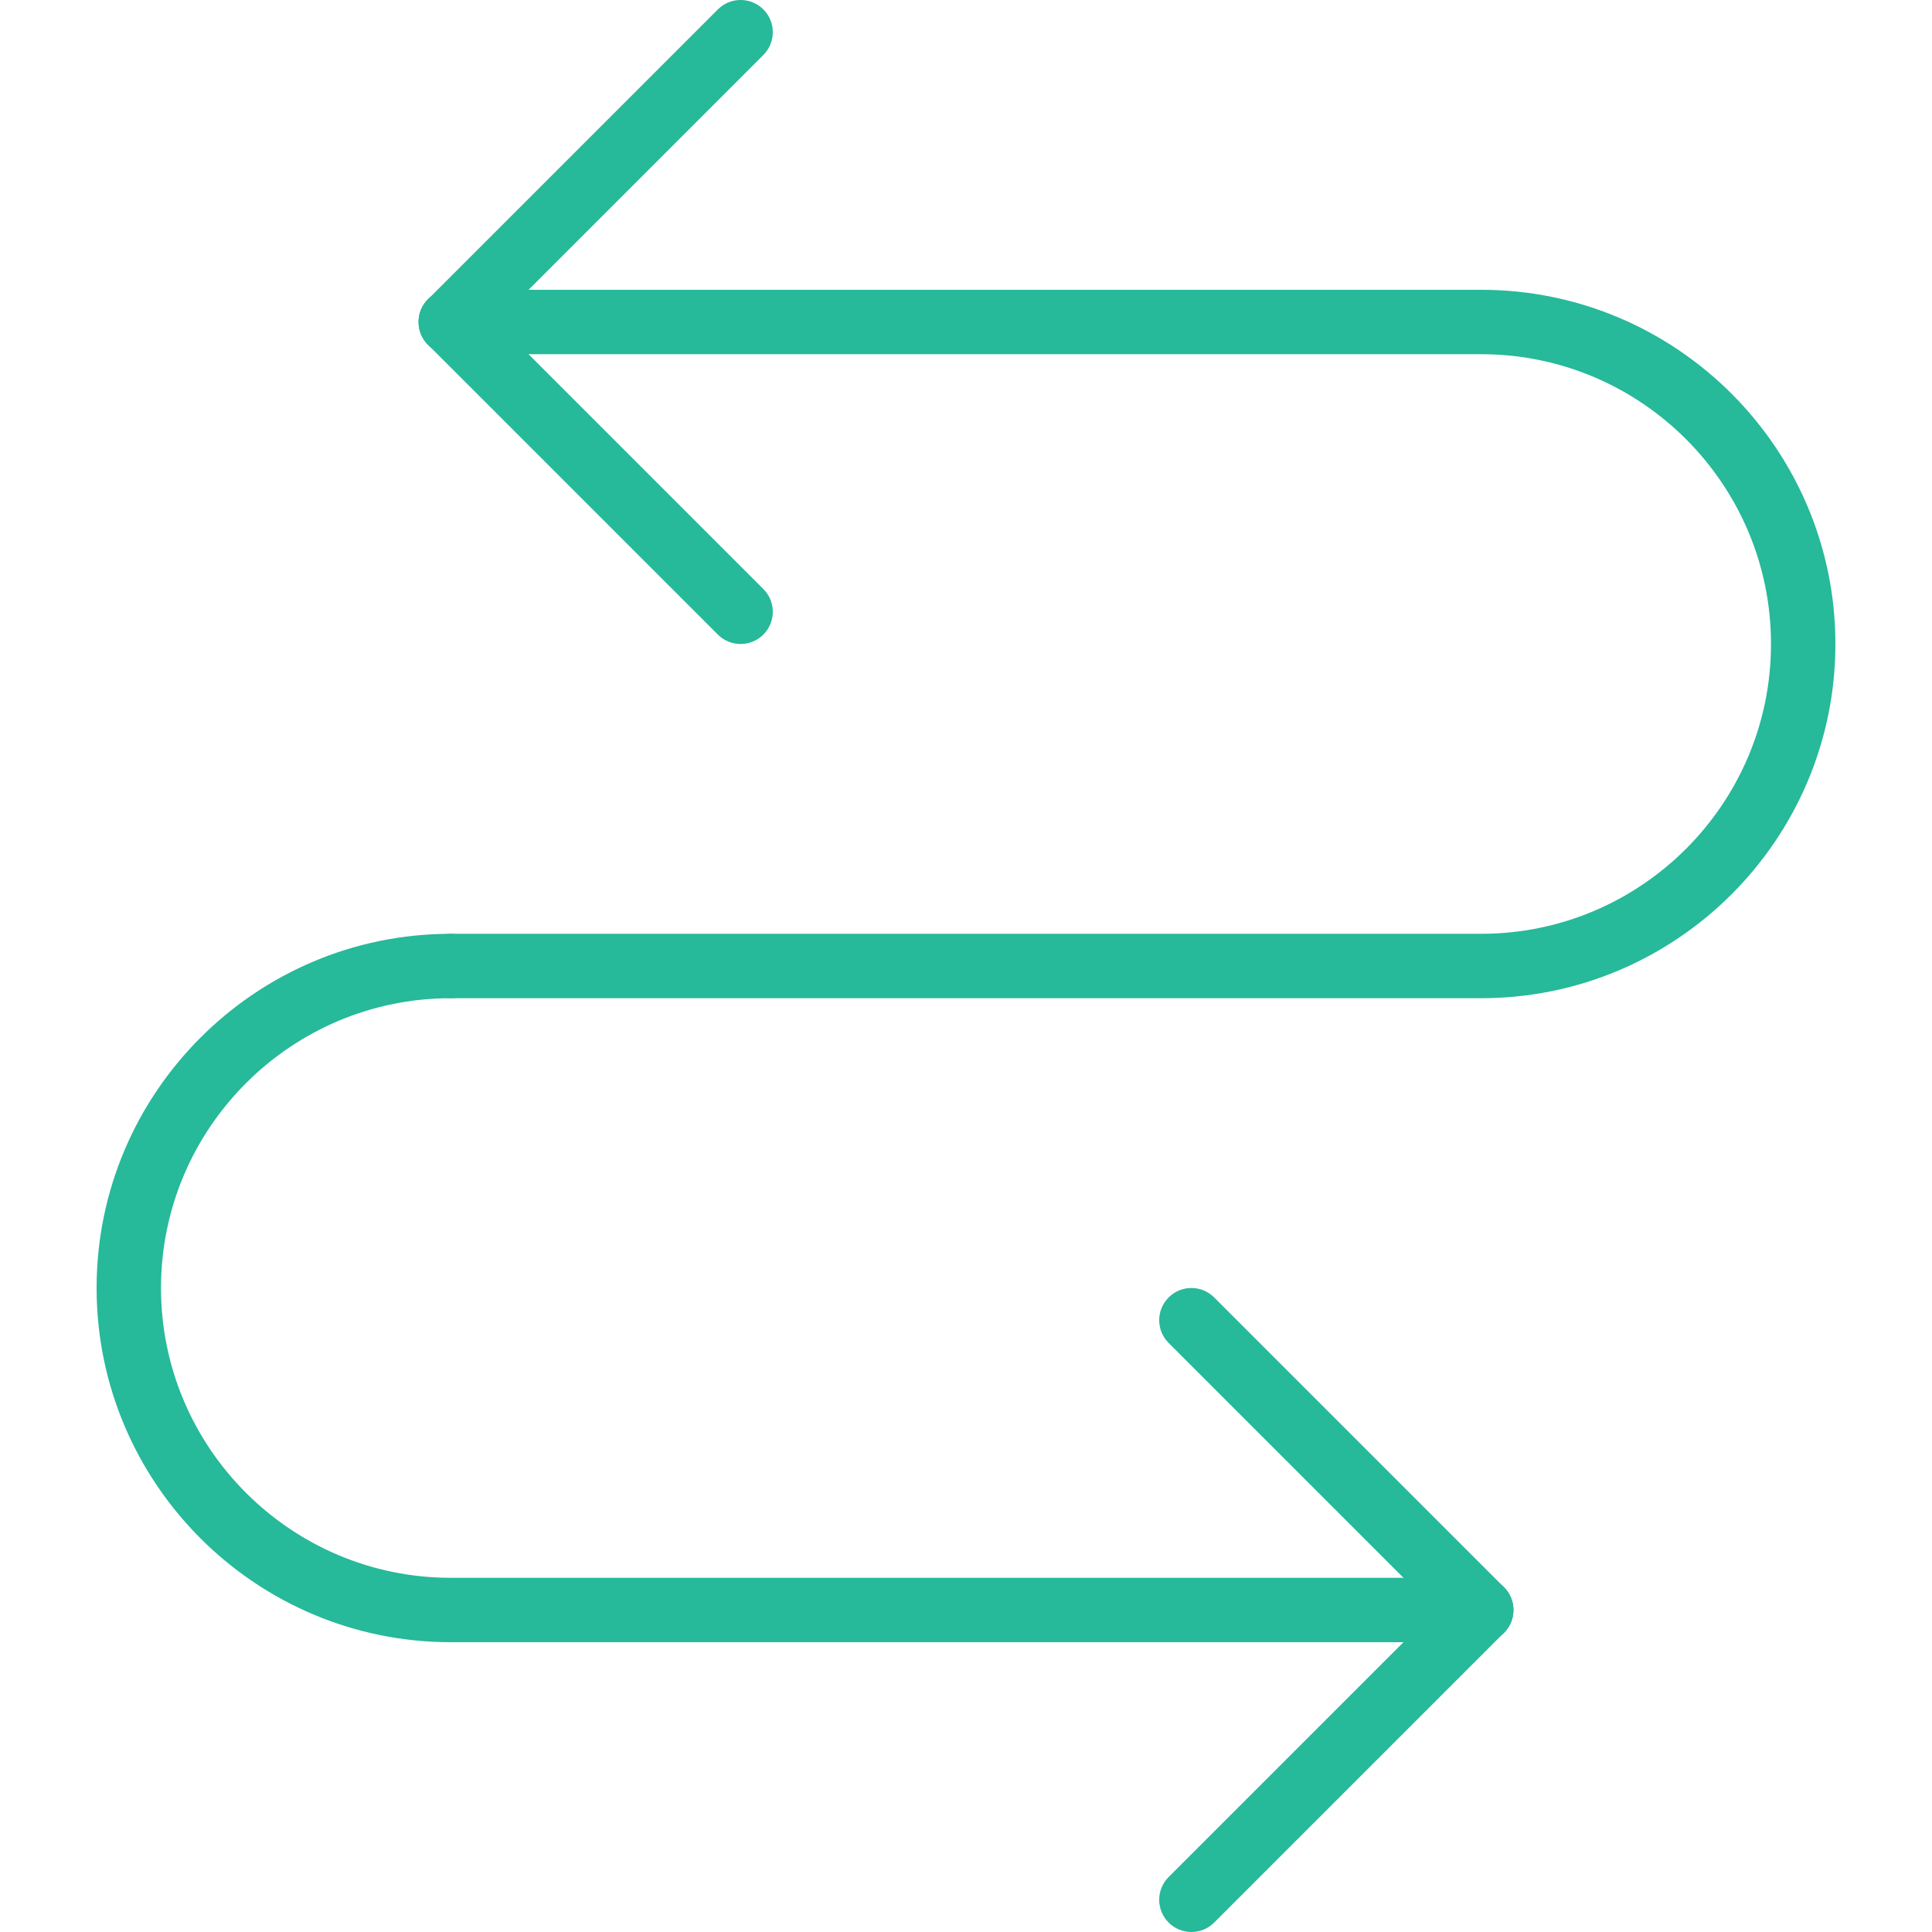 <?xml version="1.0" encoding="iso-8859-1"?>
<!-- Uploaded to: SVG Repo, www.svgrepo.com, Generator: SVG Repo Mixer Tools -->
<!DOCTYPE svg PUBLIC "-//W3C//DTD SVG 1.1//EN" "http://www.w3.org/Graphics/SVG/1.1/DTD/svg11.dtd">
<svg height="800px" width="800px" version="1.1" id="Capa_1" xmlns="http://www.w3.org/2000/svg" xmlns:xlink="http://www.w3.org/1999/xlink" 
	 viewBox="0 0 60 60" xml:space="preserve">
<g>
	<path style="fill:#26B99A;" d="M46,31H14c-0.552,0-1-0.447-1-1s0.448-1,1-1h32c4.962,0,9-4.037,9-9s-4.038-9-9-9H14
		c-0.552,0-1-0.447-1-1s0.448-1,1-1h32c6.065,0,11,4.935,11,11S52.065,31,46,31z"/>
	<path style="fill:#26B99A;" d="M46,51H14C7.935,51,3,46.065,3,40s4.935-11,11-11c0.552,0,1,0.447,1,1s-0.448,1-1,1
		c-4.962,0-9,4.037-9,9s4.038,9,9,9h32c0.552,0,1,0.447,1,1S46.552,51,46,51z"/>
	<path style="fill:#26B99A;" d="M14,11c-0.256,0-0.512-0.098-0.707-0.293c-0.391-0.391-0.391-1.023,0-1.414l9-9
		c0.391-0.391,1.023-0.391,1.414,0s0.391,1.023,0,1.414l-9,9C14.512,10.902,14.256,11,14,11z"/>
	<path style="fill:#26B99A;" d="M23,20c-0.256,0-0.512-0.098-0.707-0.293l-9-9c-0.391-0.391-0.391-1.023,0-1.414
		s1.023-0.391,1.414,0l9,9c0.391,0.391,0.391,1.023,0,1.414C23.512,19.902,23.256,20,23,20z"/>
	<path style="fill:#26B99A;" d="M37,60c-0.256,0-0.512-0.098-0.707-0.293c-0.391-0.391-0.391-1.023,0-1.414l9-9
		c0.391-0.391,1.023-0.391,1.414,0s0.391,1.023,0,1.414l-9,9C37.512,59.902,37.256,60,37,60z"/>
	<path style="fill:#26B99A;" d="M46,51c-0.256,0-0.512-0.098-0.707-0.293l-9-9c-0.391-0.391-0.391-1.023,0-1.414
		s1.023-0.391,1.414,0l9,9c0.391,0.391,0.391,1.023,0,1.414C46.512,50.902,46.256,51,46,51z"/>
</g>
</svg>